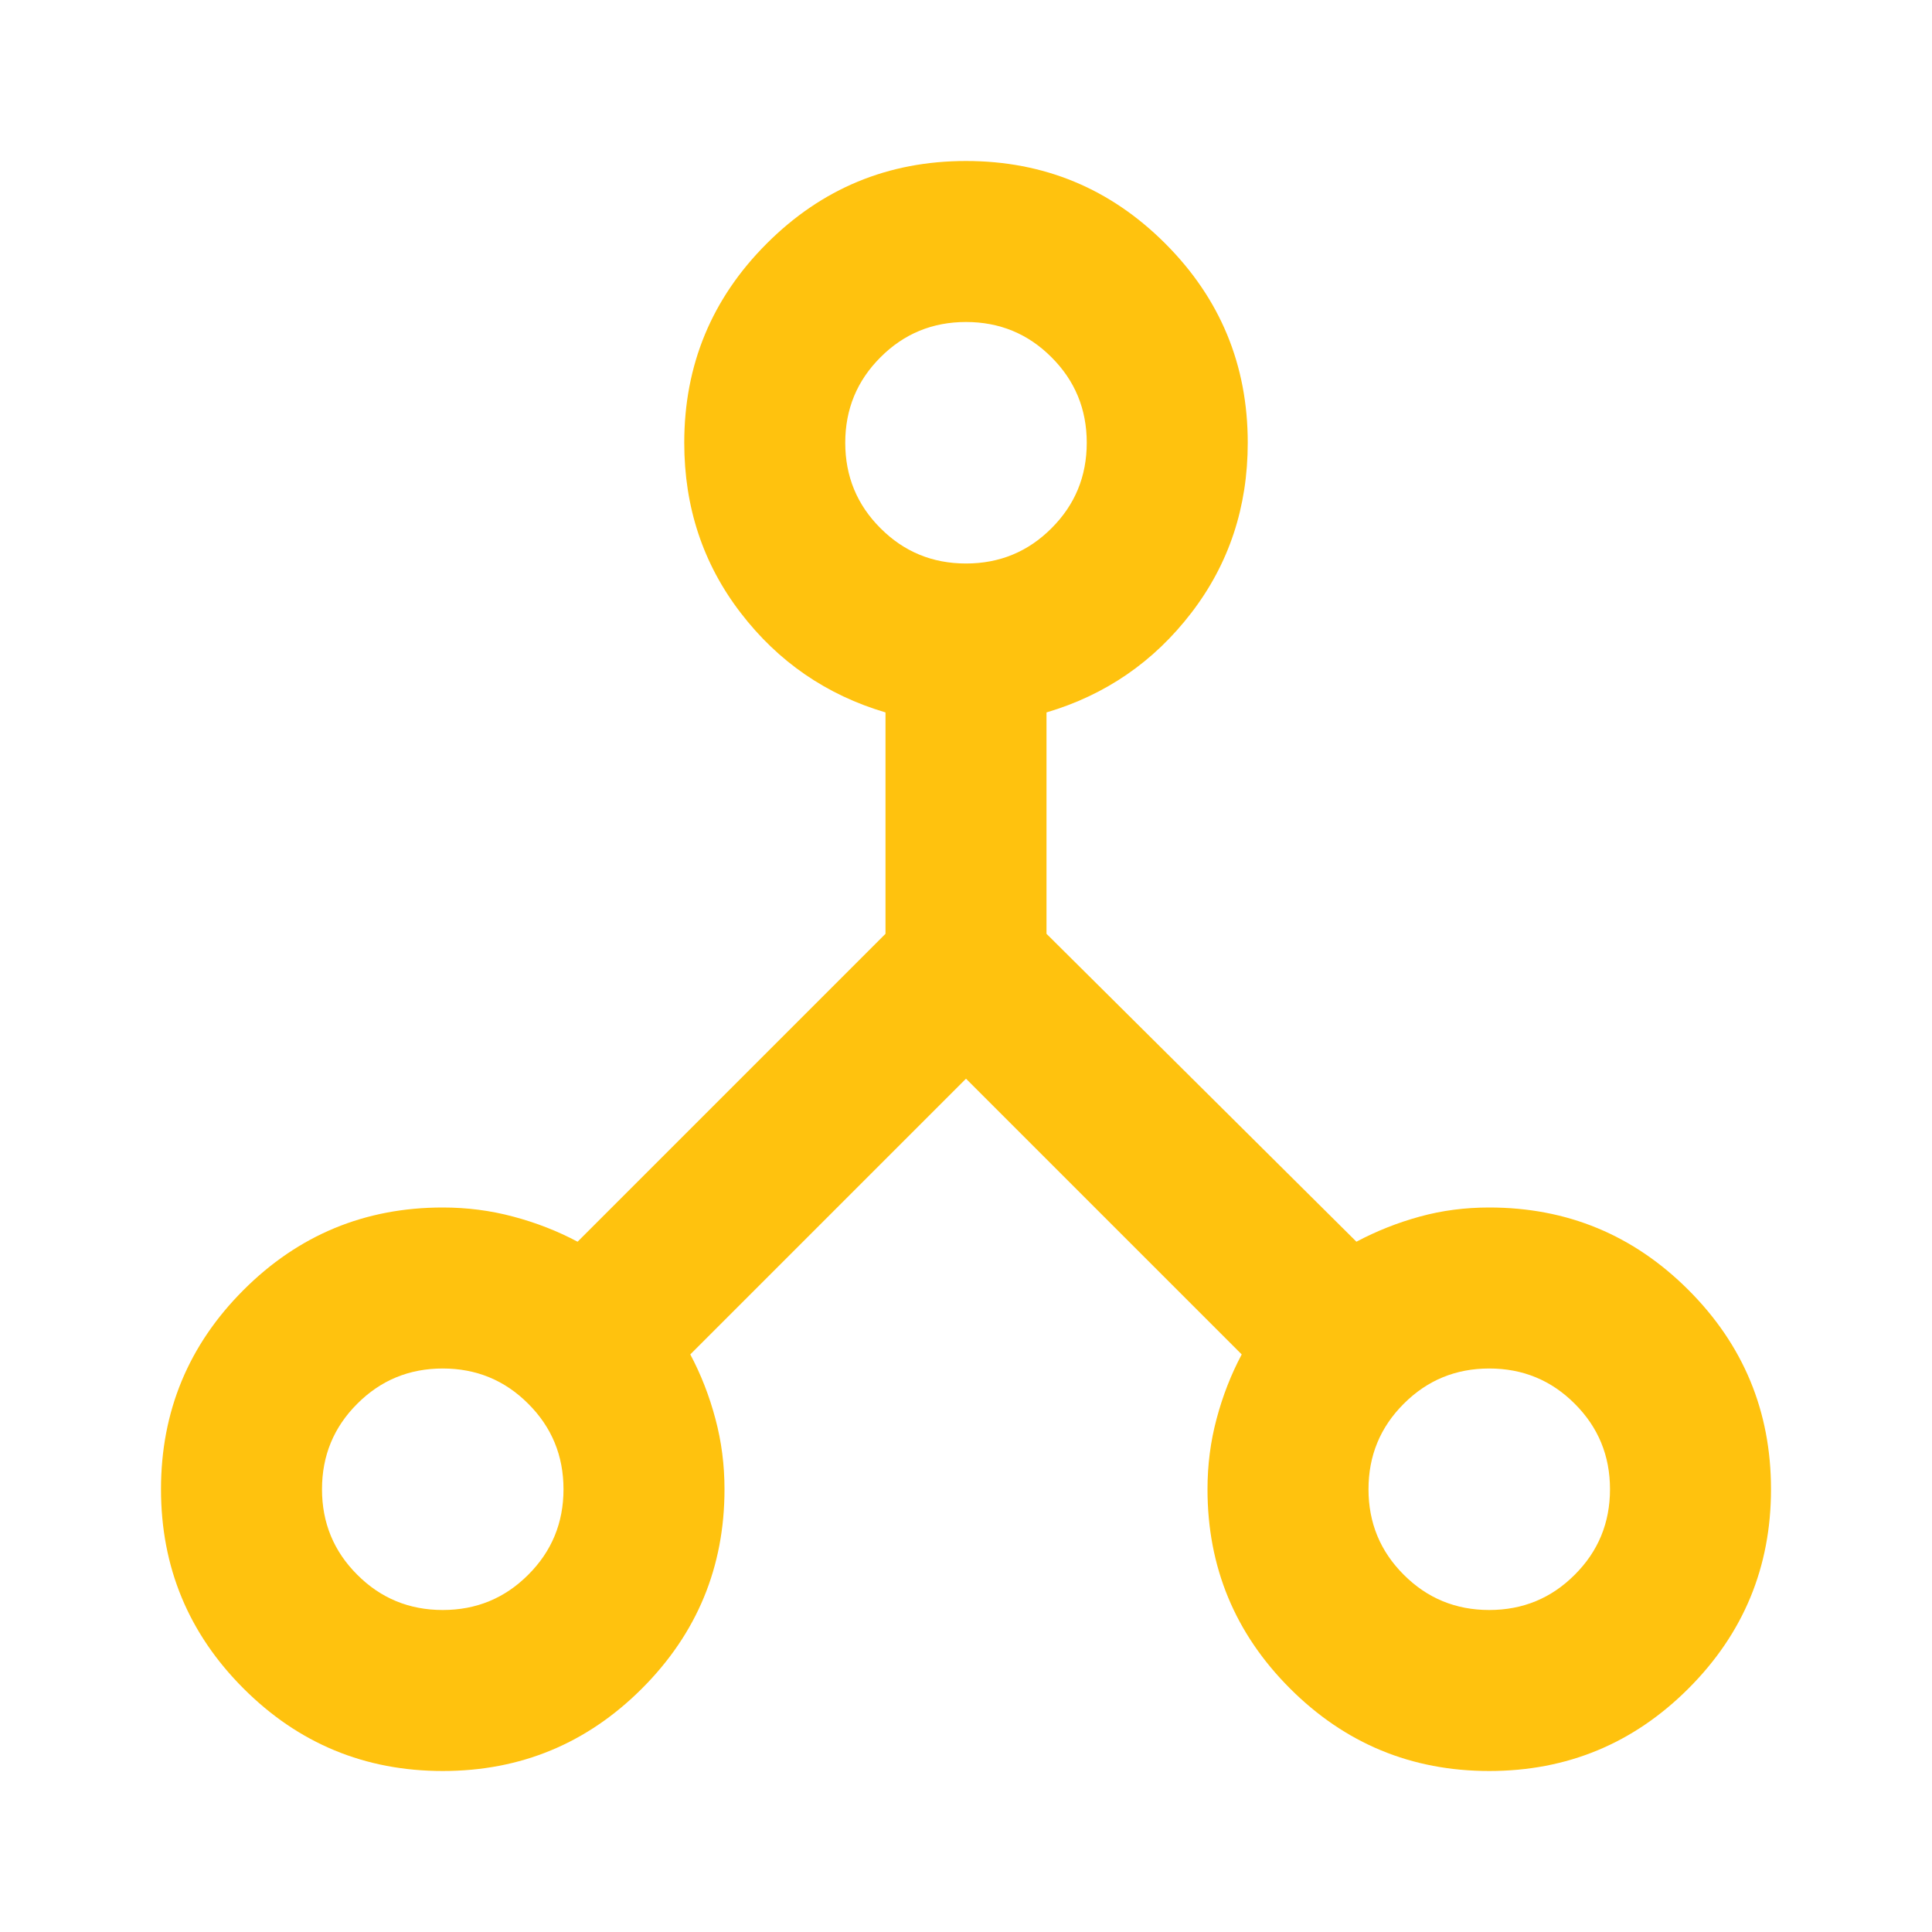 <svg width="24" height="24" viewBox="0 0 24 24" fill="none" xmlns="http://www.w3.org/2000/svg">
<mask id="mask0_3023_692" style="mask-type:alpha" maskUnits="userSpaceOnUse" x="0" y="0" width="24" height="24">
<rect width="24" height="24" fill="#D9D9D9"/>
</mask>
<g mask="url(#mask0_3023_692)">
<path d="M5.5 22C4.533 22 3.708 21.658 3.025 20.975C2.342 20.292 2 19.467 2 18.5C2 17.533 2.342 16.708 3.025 16.025C3.708 15.342 4.533 15 5.5 15C5.8 15 6.092 15.037 6.375 15.113C6.658 15.188 6.925 15.292 7.175 15.425L11 11.6V8.85C10.267 8.633 9.667 8.221 9.2 7.612C8.733 7.004 8.5 6.3 8.5 5.5C8.5 4.533 8.842 3.708 9.525 3.025C10.208 2.342 11.033 2 12 2C12.967 2 13.792 2.342 14.475 3.025C15.158 3.708 15.5 4.533 15.5 5.5C15.5 6.3 15.267 7.004 14.8 7.612C14.333 8.221 13.733 8.633 13 8.85V11.6L16.85 15.425C17.1 15.292 17.363 15.188 17.637 15.113C17.913 15.037 18.2 15 18.5 15C19.467 15 20.292 15.342 20.975 16.025C21.658 16.708 22 17.533 22 18.5C22 19.467 21.658 20.292 20.975 20.975C20.292 21.658 19.467 22 18.5 22C17.533 22 16.708 21.658 16.025 20.975C15.342 20.292 15 19.467 15 18.5C15 18.2 15.037 17.908 15.113 17.625C15.188 17.342 15.292 17.075 15.425 16.825L12 13.4L8.575 16.825C8.708 17.075 8.812 17.342 8.887 17.625C8.963 17.908 9 18.2 9 18.5C9 19.467 8.658 20.292 7.975 20.975C7.292 21.658 6.467 22 5.5 22ZM18.5 20C18.917 20 19.271 19.854 19.562 19.562C19.854 19.271 20 18.917 20 18.5C20 18.083 19.854 17.729 19.562 17.438C19.271 17.146 18.917 17 18.5 17C18.083 17 17.729 17.146 17.438 17.438C17.146 17.729 17 18.083 17 18.5C17 18.917 17.146 19.271 17.438 19.562C17.729 19.854 18.083 20 18.5 20ZM12 7C12.417 7 12.771 6.854 13.062 6.562C13.354 6.271 13.5 5.917 13.5 5.5C13.5 5.083 13.354 4.729 13.062 4.438C12.771 4.146 12.417 4 12 4C11.583 4 11.229 4.146 10.938 4.438C10.646 4.729 10.5 5.083 10.5 5.5C10.5 5.917 10.646 6.271 10.938 6.562C11.229 6.854 11.583 7 12 7ZM5.5 20C5.917 20 6.271 19.854 6.562 19.562C6.854 19.271 7 18.917 7 18.5C7 18.083 6.854 17.729 6.562 17.438C6.271 17.146 5.917 17 5.5 17C5.083 17 4.729 17.146 4.438 17.438C4.146 17.729 4 18.083 4 18.5C4 18.917 4.146 19.271 4.438 19.562C4.729 19.854 5.083 20 5.5 20Z" fill="#FFC20E"/>
</g>
</svg>
